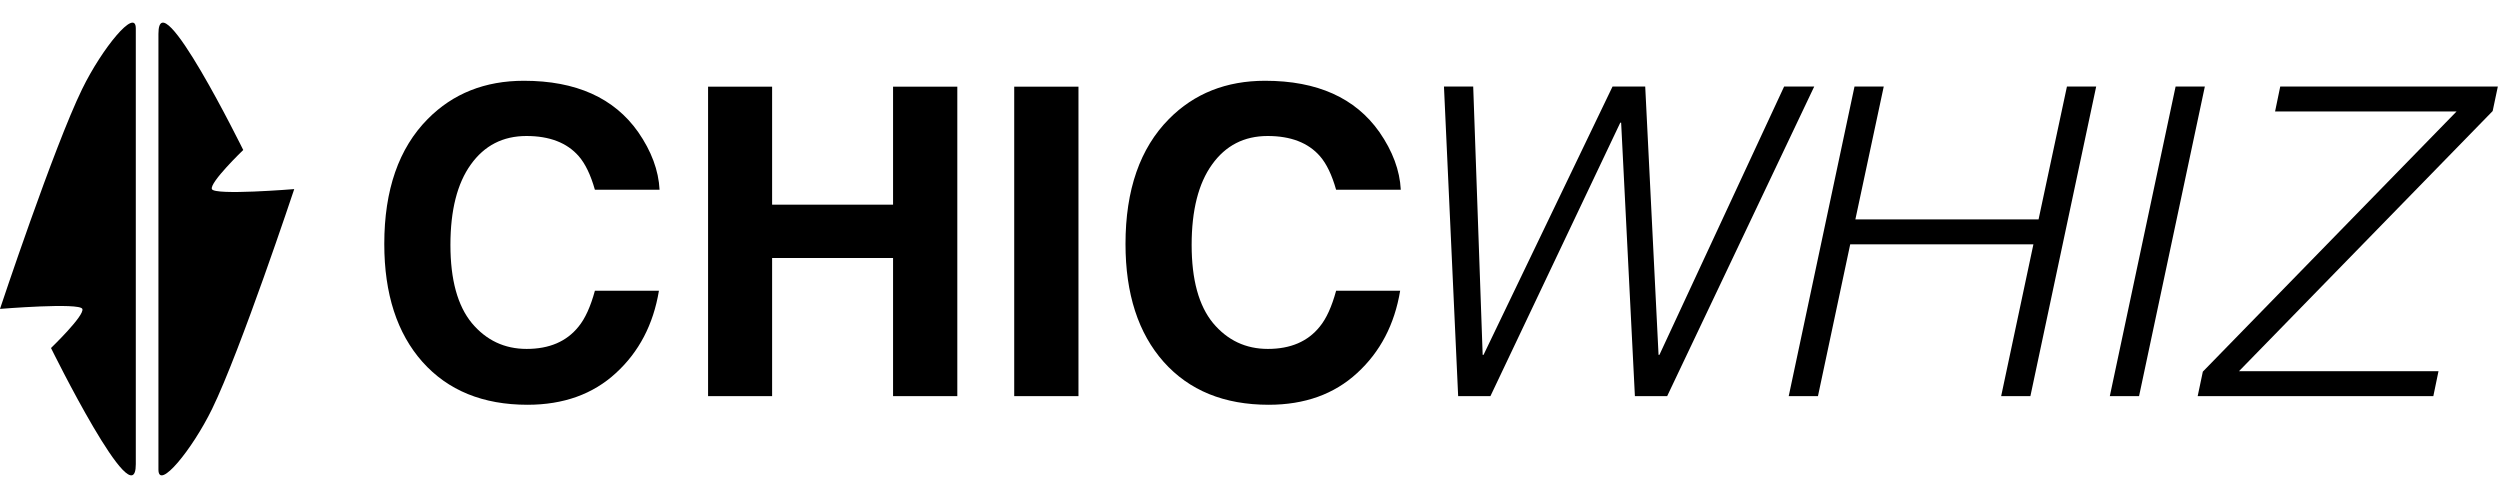<?xml version="1.0" encoding="UTF-8"?> <svg xmlns="http://www.w3.org/2000/svg" width="1016" height="201" viewBox="0 0 1016 201" fill="none"><path d="M156.173 99.132C156.173 77.173 162.061 60.248 173.837 48.358C184.077 38.004 197.105 32.827 212.92 32.827C234.083 32.827 249.557 39.768 259.342 53.649C264.747 61.443 267.648 69.265 268.047 77.116H241.763C240.057 71.085 237.867 66.534 235.193 63.462C230.414 58.001 223.331 55.27 213.944 55.27C204.387 55.27 196.849 59.139 191.331 66.876C185.812 74.556 183.053 85.45 183.053 99.559C183.053 113.668 185.954 124.249 191.757 131.303C197.617 138.301 205.041 141.8 214.03 141.8C223.246 141.8 230.272 138.784 235.107 132.754C237.781 129.511 240 124.647 241.763 118.162H267.791C265.515 131.872 259.684 143.023 250.297 151.613C240.967 160.204 228.992 164.499 214.371 164.499C196.28 164.499 182.058 158.696 171.704 147.09C161.35 135.428 156.173 119.442 156.173 99.132ZM287.759 161V35.216H313.786V83.175H362.939V35.216H389.052V161H362.939V104.85H313.786V161H287.759ZM438.29 161H412.177V35.216H438.29V161ZM457.405 99.132C457.405 77.173 463.293 60.248 475.069 48.358C485.309 38.004 498.337 32.827 514.152 32.827C535.316 32.827 550.79 39.768 560.575 53.649C565.979 61.443 568.881 69.265 569.279 77.116H542.996C541.289 71.085 539.099 66.534 536.425 63.462C531.646 58.001 524.563 55.27 515.176 55.27C505.619 55.27 498.081 59.139 492.563 66.876C487.044 74.556 484.285 85.45 484.285 99.559C484.285 113.668 487.187 124.249 492.989 131.303C498.849 138.301 506.273 141.8 515.262 141.8C524.478 141.8 531.504 138.784 536.34 132.754C539.013 129.511 541.232 124.647 542.996 118.162H569.023C566.747 131.872 560.916 143.023 551.529 151.613C542.199 160.204 530.224 164.499 515.603 164.499C497.512 164.499 483.29 158.696 472.936 147.09C462.582 135.428 457.405 119.442 457.405 99.132Z" fill="black"></path><path d="M674.035 144.222H674.385L725.067 35.169H737.3L677.53 161H664.423L658.831 49.849H658.481L605.702 161H592.594L586.827 35.169H598.711L602.556 144.222H602.905L655.335 35.169H668.617L674.035 144.222ZM726.932 161L753.671 35.169H765.555L754.021 89.171H828.471L840.005 35.169H851.889L825.15 161H813.266L826.374 99.308H751.923L738.816 161H726.932ZM857.426 161L884.165 35.169H896.049L869.31 161H857.426ZM893.134 161L895.231 151.038L998.343 45.305H924.592L926.689 35.169H1015.12L1013.02 45.13L909.912 150.864H991.003L988.906 161H893.134Z" fill="black"></path><path d="M33.368 36.229C41.486 19.596 55.189 2.924 55.189 11.548V188.614C55.189 211.432 20.727 141.429 20.727 141.429C20.727 141.429 34.493 128.194 33.463 125.536C32.433 122.878 0 125.536 0 125.536C0 125.536 21.846 59.838 33.368 36.229Z" fill="black"></path><path d="M86.208 166.155C78.09 182.788 64.387 199.46 64.387 190.836V13.771C64.387 -9.047 98.85 60.955 98.85 60.955C98.85 60.955 85.083 74.191 86.114 76.849C87.144 79.507 119.577 76.849 119.577 76.849C119.577 76.849 97.731 142.546 86.208 166.155Z" fill="black"></path></svg> 